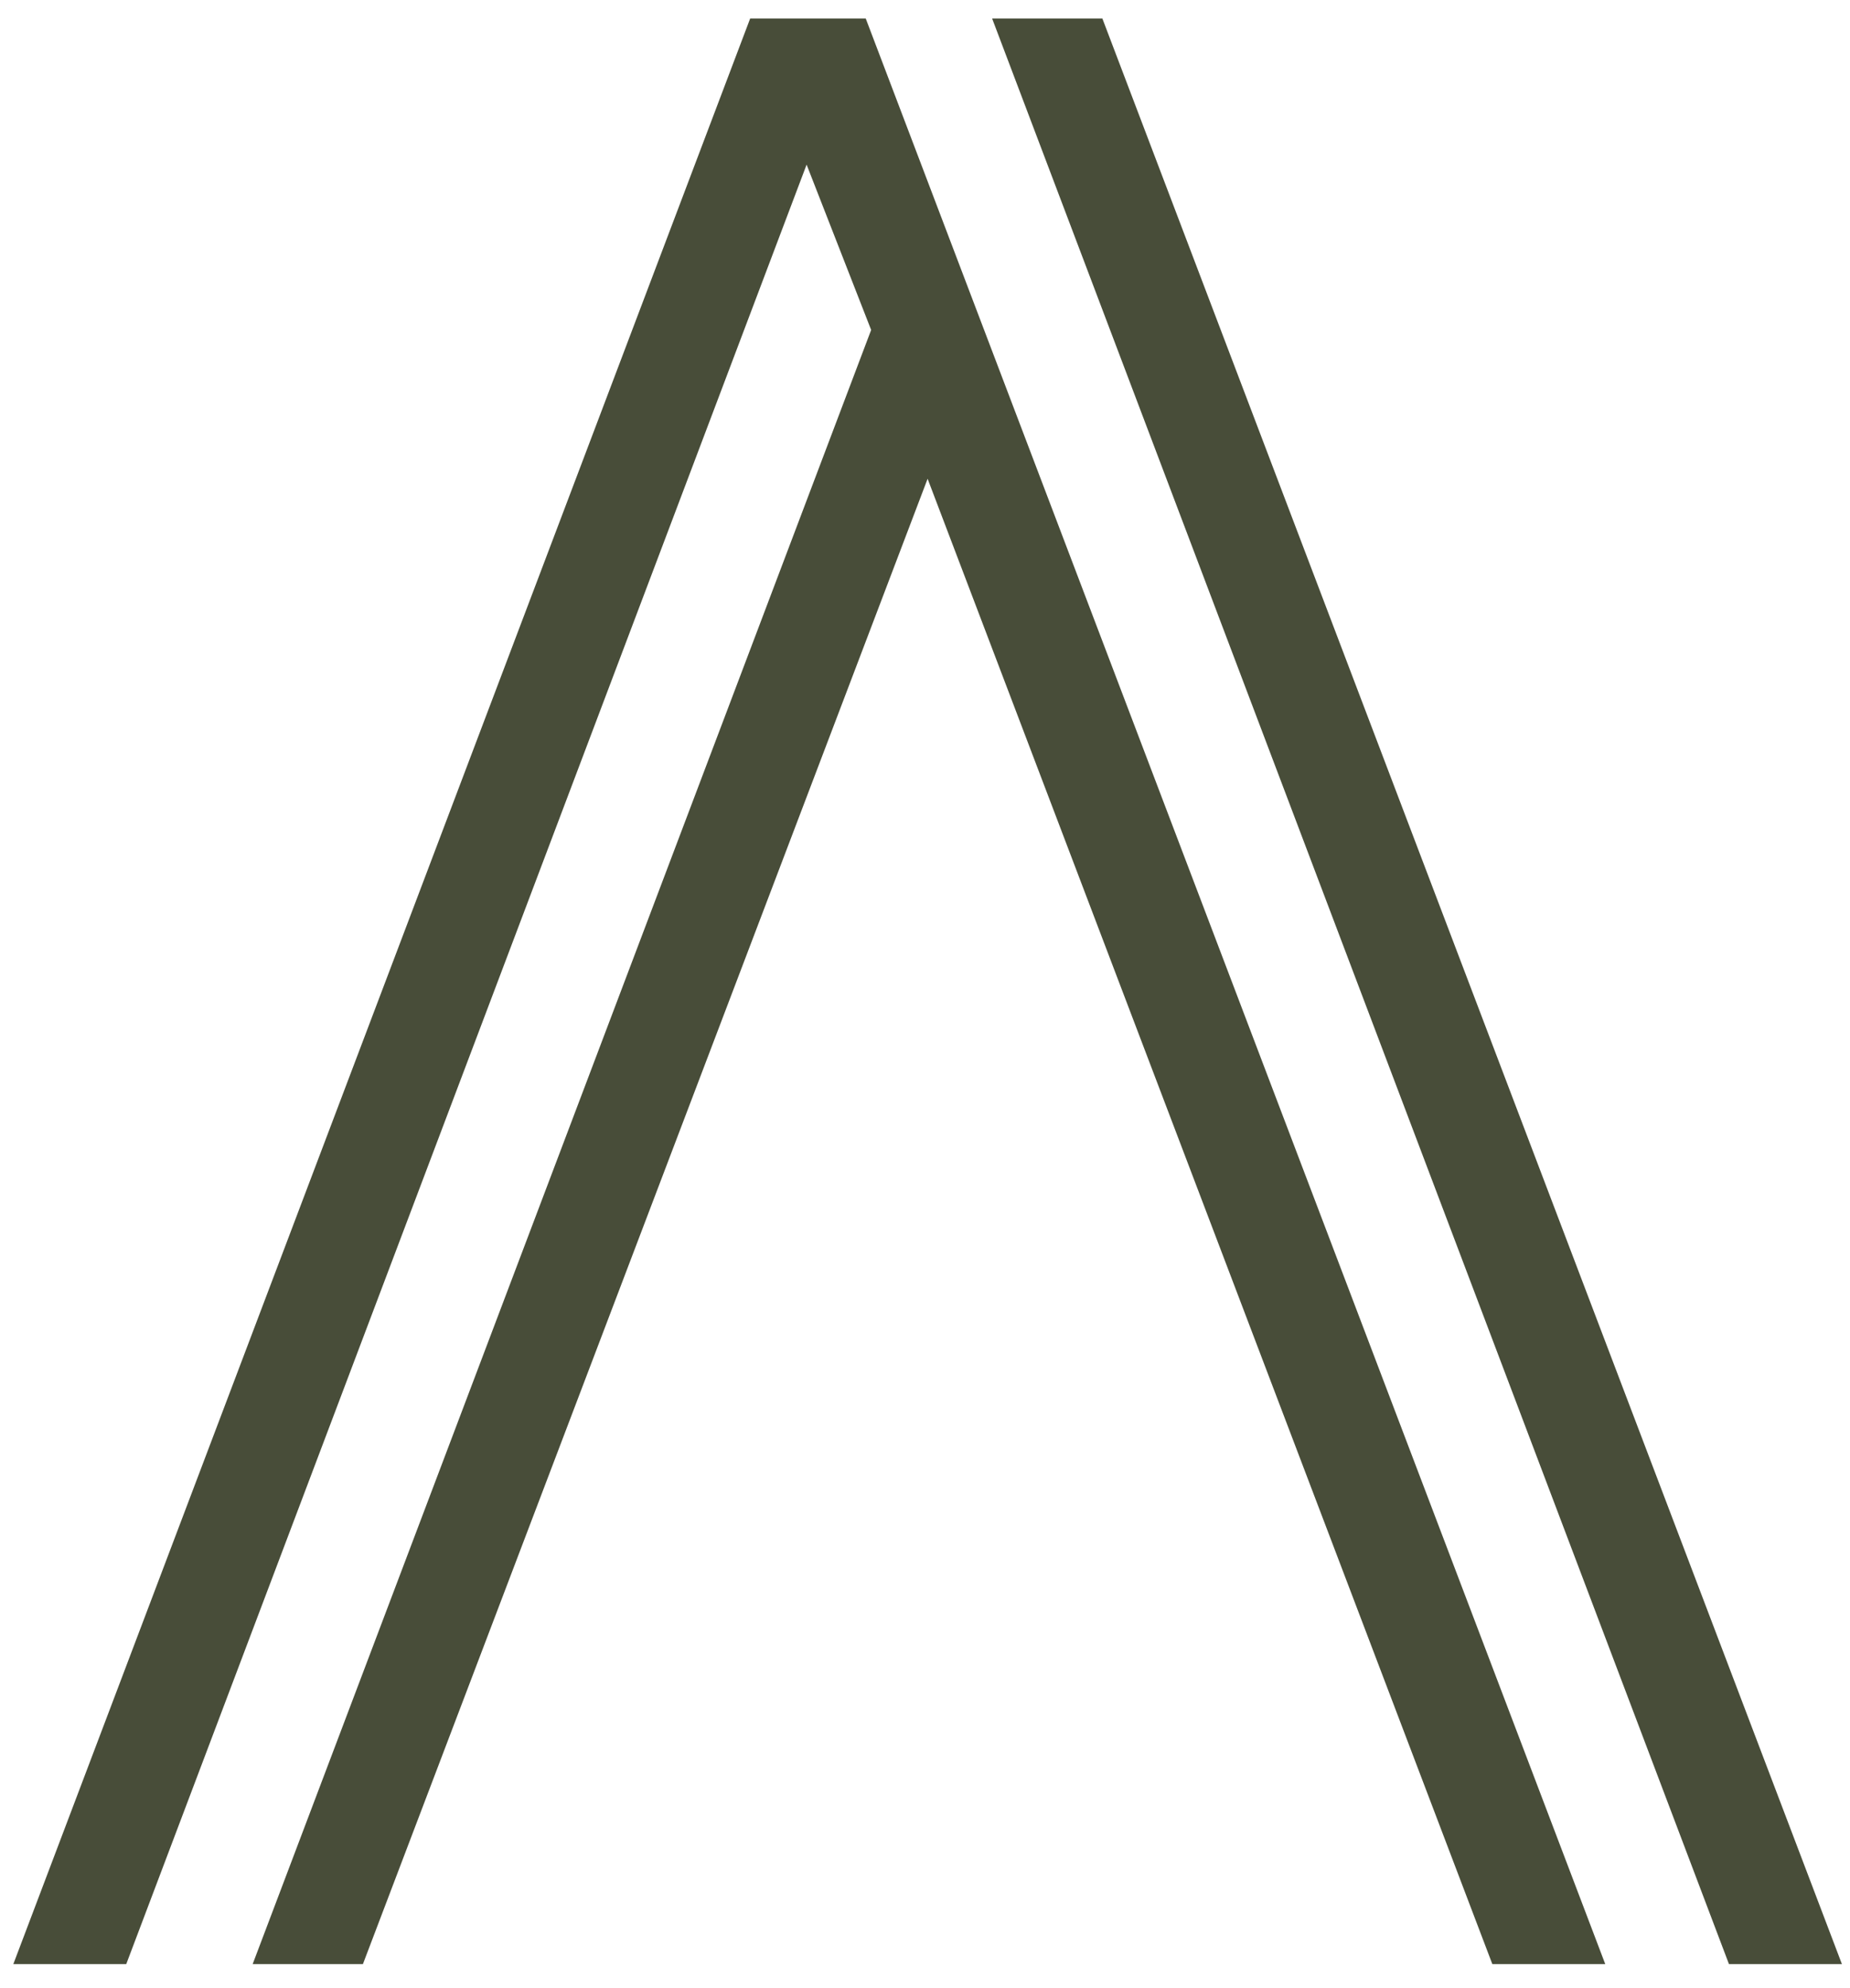 <svg width="54" height="58" viewBox="0 0 54 58" fill="none" xmlns="http://www.w3.org/2000/svg">
<g clip-path="url(#clip0_621_390)">
<path d="M21.896 0.542L0.389 57.299H3.685L23.544 4.803L25.428 9.626L7.375 57.299H10.593L27.076 13.967L43.56 57.299H46.856L25.271 0.542H21.896ZM32.178 0.542H28.96L50.467 57.299H53.764L32.178 0.542Z" fill="#484D39"/>
</g>
<defs>
<clipPath id="clip0_621_390">
<rect width="53.375" height="56.758" fill="white" transform="translate(0.389 0.542)"/>
</clipPath>
</defs>
</svg>

